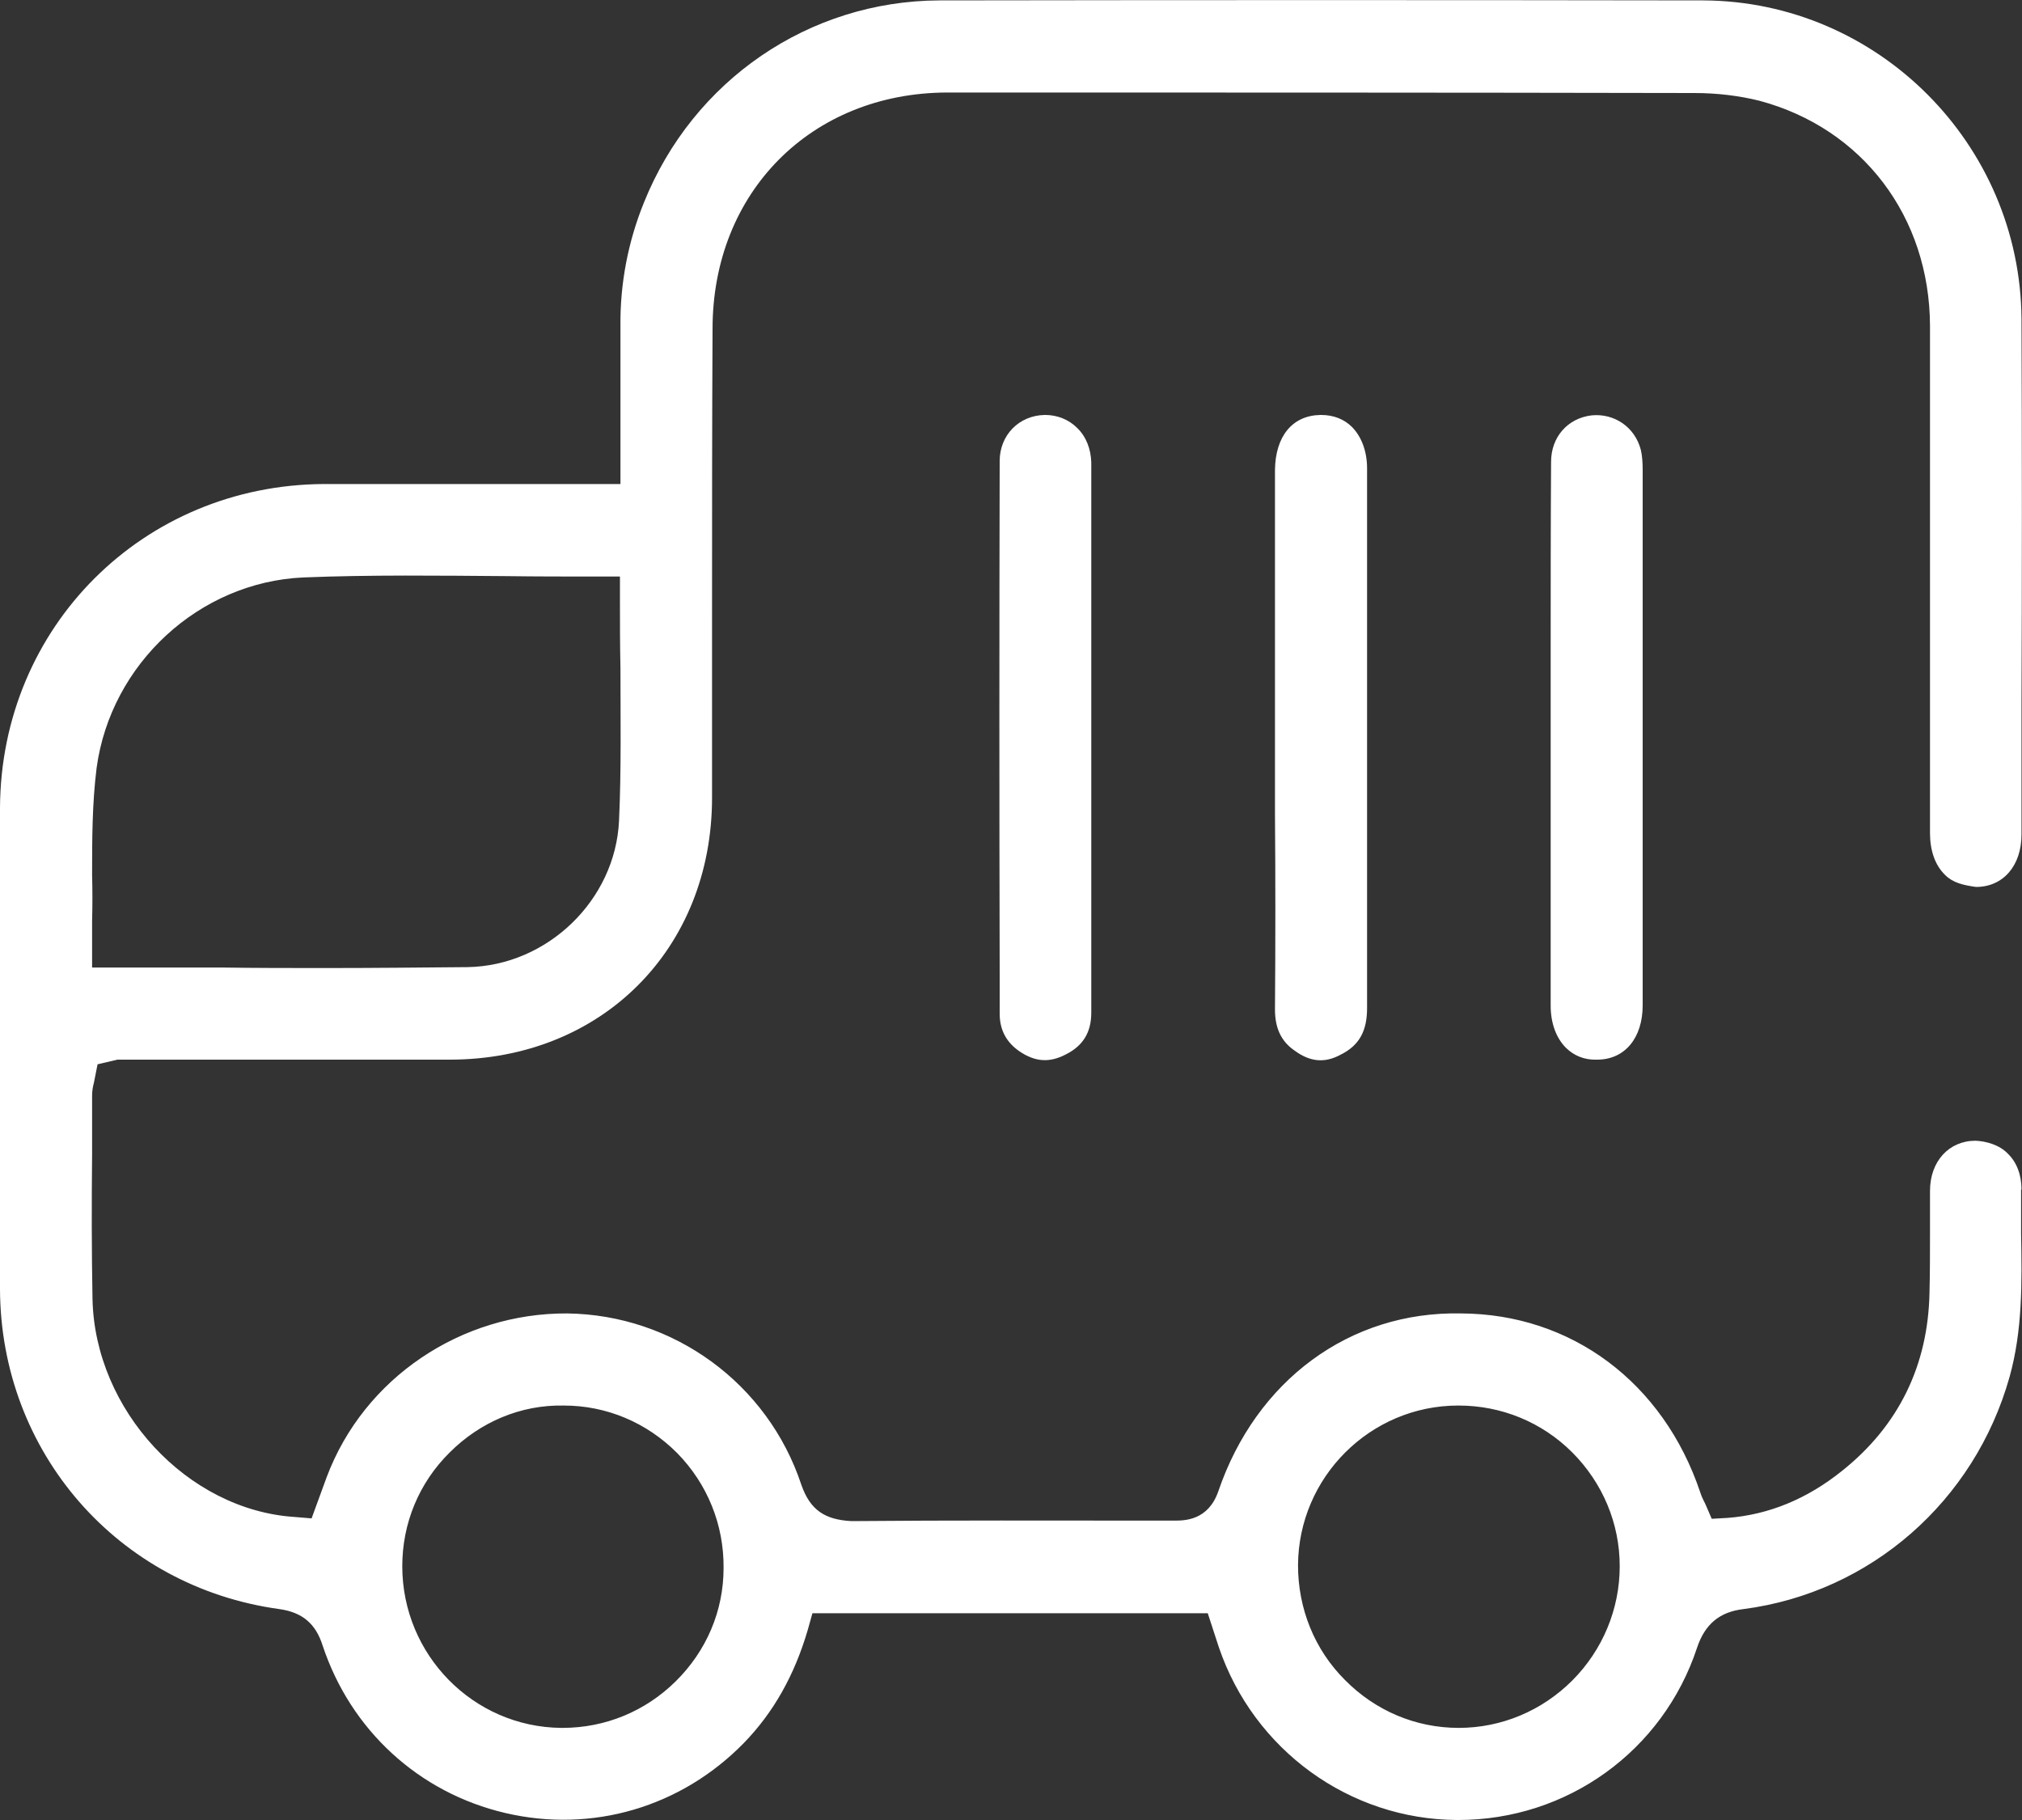 <svg width="20" height="18" viewBox="0 0 20 18" fill="none" xmlns="http://www.w3.org/2000/svg">
<rect x="0" y="0" width="20" height="18" fill="#333333" stroke="none"/>
<g clip-path="url(#clip0_163_2117)">
<path d="M19.995 11.764C19.995 11.623 19.95 11.496 19.859 11.409C19.777 11.323 19.645 11.286 19.54 11.282C19.276 11.282 19.09 11.487 19.09 11.778V12.193C19.09 12.389 19.09 12.589 19.085 12.785C19.071 13.504 18.78 14.101 18.22 14.547C17.874 14.825 17.496 14.98 17.091 15.012L16.931 15.021L16.868 14.875C16.836 14.812 16.827 14.789 16.818 14.761C16.453 13.673 15.543 12.994 14.45 12.99C13.348 12.967 12.424 13.655 12.051 14.748C11.951 15.039 11.714 15.039 11.618 15.039H11.382C10.394 15.039 9.41 15.035 8.422 15.044C8.158 15.03 8.013 14.934 7.926 14.684C7.594 13.682 6.661 13.003 5.609 12.99C4.562 12.985 3.601 13.627 3.232 14.607L3.082 15.017L2.914 15.003C1.853 14.934 0.938 13.946 0.915 12.848C0.906 12.37 0.906 11.887 0.911 11.409V10.835C0.911 10.785 0.92 10.74 0.929 10.708L0.965 10.526L1.161 10.48H4.448C5.95 10.48 7.043 9.387 7.043 7.888V6.076C7.043 5.133 7.043 4.195 7.048 3.252C7.048 1.899 8.026 0.92 9.365 0.915C11.832 0.915 14.296 0.915 16.759 0.92C16.986 0.92 17.205 0.947 17.405 0.997C18.425 1.271 19.085 2.145 19.09 3.22V8.239C19.09 8.412 19.14 8.558 19.24 8.654C19.317 8.731 19.417 8.754 19.545 8.772C19.813 8.772 19.995 8.563 19.995 8.253V6.978C20 5.702 20 4.427 19.995 3.152C19.982 1.425 18.575 0.013 16.849 0.004C14.332 -0 11.81 -0 9.292 0.004C8.004 0.009 6.856 0.792 6.369 2.004C6.214 2.386 6.132 2.801 6.137 3.229V4.787H3.205C1.416 4.796 0.009 6.199 0 7.989C0 9.574 0 11.159 0 12.748C0.005 14.361 1.165 15.695 2.763 15.914C2.991 15.946 3.123 16.059 3.191 16.274C3.469 17.112 4.143 17.731 4.999 17.931C5.859 18.132 6.738 17.872 7.357 17.239C7.649 16.939 7.858 16.57 7.99 16.119L8.036 15.955H11.946L12.056 16.292C12.402 17.308 13.348 17.995 14.414 18H14.423C15.502 18 16.449 17.317 16.786 16.296C16.863 16.064 17.009 15.941 17.246 15.914C18.502 15.75 19.531 14.848 19.877 13.618C20.005 13.158 20 12.694 19.991 12.197C19.991 12.056 19.991 11.91 19.991 11.764H19.995ZM0.911 9.109C0.915 8.959 0.915 8.804 0.911 8.654C0.911 8.307 0.911 7.948 0.956 7.592C1.097 6.563 1.971 5.757 3 5.711C3.669 5.684 4.352 5.693 5.013 5.698C5.308 5.702 5.604 5.702 5.905 5.702H6.132V5.93C6.132 6.158 6.132 6.381 6.137 6.604C6.137 7.101 6.146 7.615 6.123 8.116C6.087 8.904 5.413 9.551 4.626 9.565C4.157 9.569 3.692 9.574 3.223 9.574C2.882 9.574 2.54 9.574 2.194 9.569H0.911V9.109ZM6.683 16.629C6.383 16.925 5.987 17.089 5.563 17.089H5.55C4.68 17.08 3.979 16.365 3.979 15.49C3.979 15.067 4.143 14.666 4.448 14.365C4.748 14.065 5.149 13.892 5.577 13.901C6 13.901 6.397 14.069 6.697 14.37C6.997 14.675 7.161 15.08 7.157 15.508C7.157 15.932 6.988 16.328 6.683 16.629ZM15.552 16.62C15.252 16.92 14.851 17.089 14.428 17.089C14.004 17.089 13.604 16.92 13.303 16.615C13.002 16.315 12.839 15.909 12.839 15.481C12.843 14.611 13.553 13.901 14.423 13.901H14.428C14.851 13.901 15.252 14.065 15.552 14.365C15.852 14.666 16.021 15.067 16.021 15.49C16.021 15.914 15.852 16.319 15.552 16.62Z" fill="white"/>
<path d="M10.794 4.573V10.016C10.794 10.211 10.712 10.344 10.539 10.43C10.38 10.512 10.239 10.503 10.084 10.398C9.952 10.307 9.888 10.184 9.888 10.025V9.619C9.884 7.934 9.884 6.249 9.888 4.559C9.888 4.304 10.079 4.108 10.334 4.104H10.339C10.457 4.104 10.571 4.149 10.653 4.231C10.744 4.318 10.79 4.441 10.794 4.573Z" fill="white"/>
<path d="M13.522 4.632V9.97C13.522 10.198 13.444 10.339 13.262 10.43C13.103 10.517 12.957 10.503 12.803 10.389C12.671 10.298 12.611 10.166 12.611 9.984C12.616 9.337 12.616 8.69 12.611 8.048V4.646C12.616 4.313 12.784 4.108 13.062 4.104H13.067C13.19 4.104 13.294 4.145 13.372 4.222C13.467 4.318 13.522 4.464 13.522 4.632Z" fill="white"/>
<path d="M16.248 4.646V9.943C16.248 10.266 16.071 10.48 15.798 10.48C15.67 10.485 15.566 10.439 15.488 10.362C15.393 10.266 15.338 10.12 15.338 9.947V6.454C15.338 5.825 15.338 5.197 15.342 4.568C15.342 4.322 15.506 4.136 15.743 4.108C15.966 4.086 16.171 4.222 16.23 4.45C16.244 4.509 16.248 4.582 16.248 4.646Z" fill="white"/>
</g>
<defs>
<clipPath id="clip0_163_2117">
<rect width="20" height="18" fill="white"/>
</clipPath>
</defs>
</svg>
